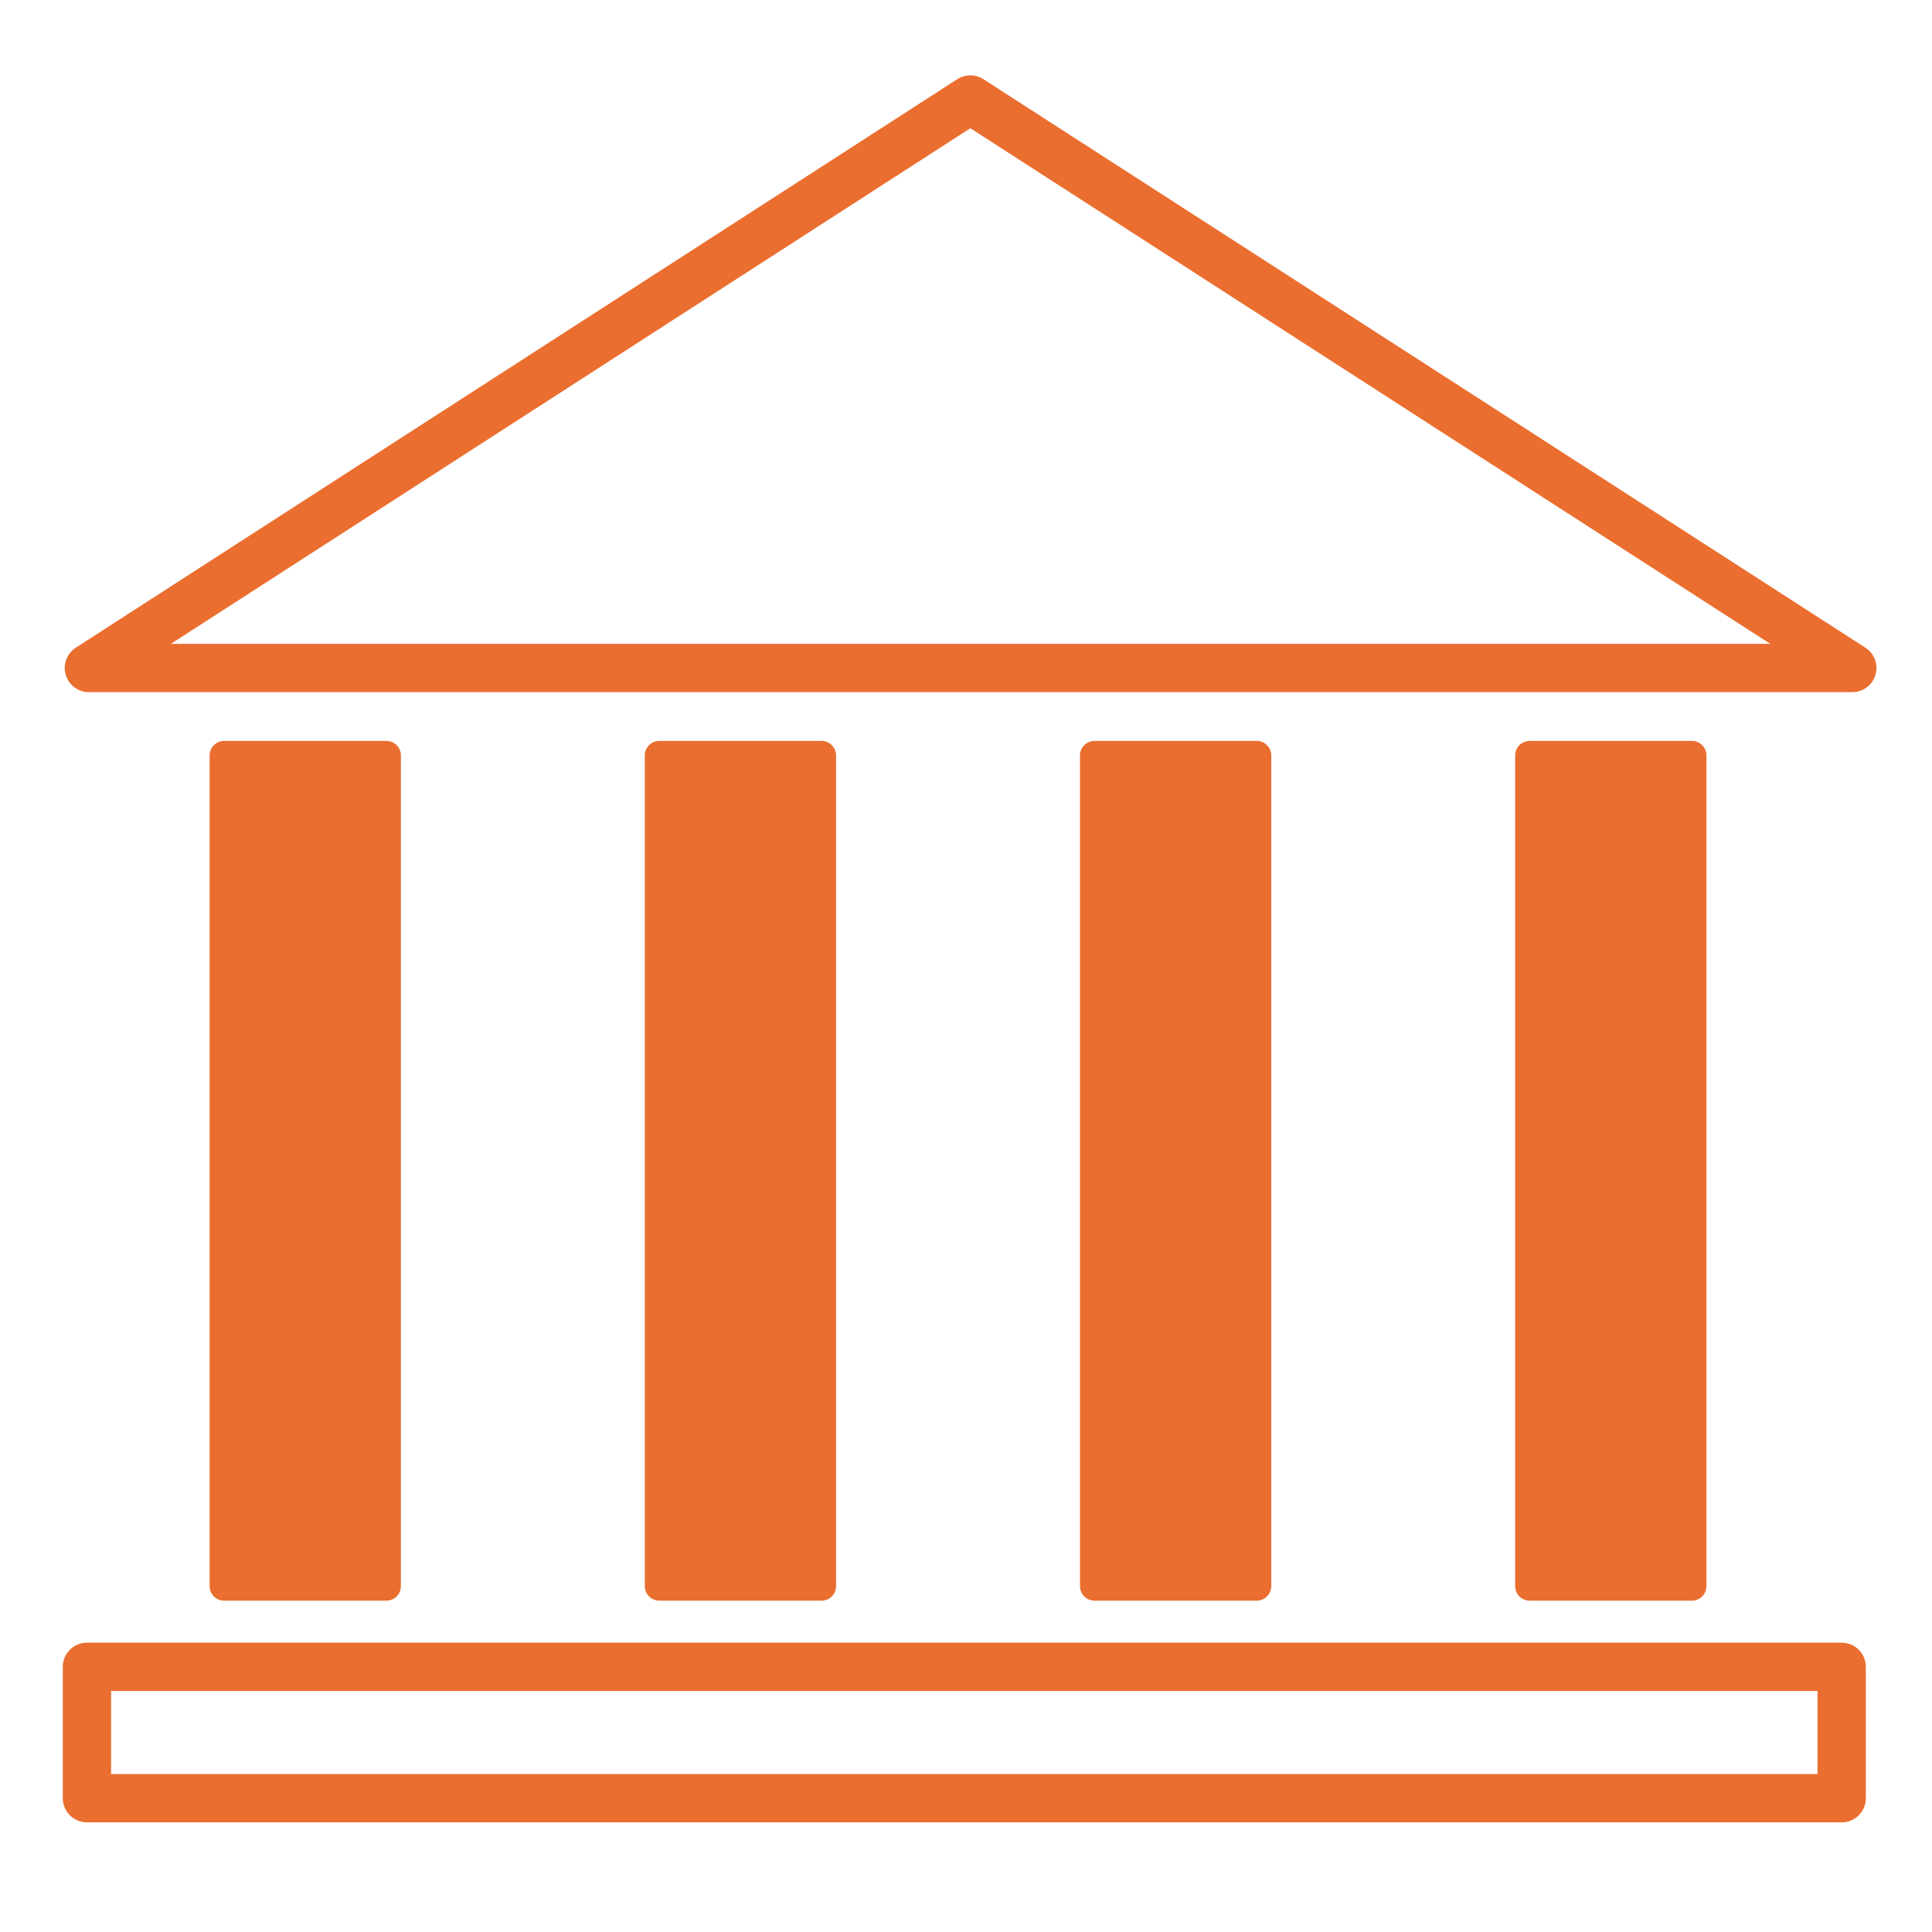<?xml version="1.0" encoding="utf-8"?>
<!-- Generator: Adobe Illustrator 25.4.1, SVG Export Plug-In . SVG Version: 6.00 Build 0)  -->
<svg version="1.1" id="Layer_1" xmlns="http://www.w3.org/2000/svg" xmlns:xlink="http://www.w3.org/1999/xlink" x="0px" y="0px"
	 viewBox="0 0 400 400" style="enable-background:new 0 0 400 400;" xml:space="preserve">
<style type="text/css">
	.st0{fill:none;stroke:#EA6E2F;stroke-width:10;stroke-linecap:round;stroke-linejoin:round;stroke-miterlimit:10;}
	.st1{fill:#EA6E2F;stroke:#EA6E2F;stroke-width:6;stroke-linecap:round;stroke-linejoin:round;stroke-miterlimit:10;}
</style>
<g>
	<polygon class="st0" points="200.9,20.6 18.4,138.3 383.5,138.3 	"/>
	<rect x="18" y="345.1" class="st0" width="363.3" height="27.2"/>
	<rect x="46.4" y="156.4" class="st1" width="33.6" height="172"/>
	<rect x="136.5" y="156.4" class="st1" width="33.6" height="172"/>
	<rect x="226.6" y="156.4" class="st1" width="33.6" height="172"/>
	<rect x="316.7" y="156.4" class="st1" width="33.6" height="172"/>
</g>
</svg>
